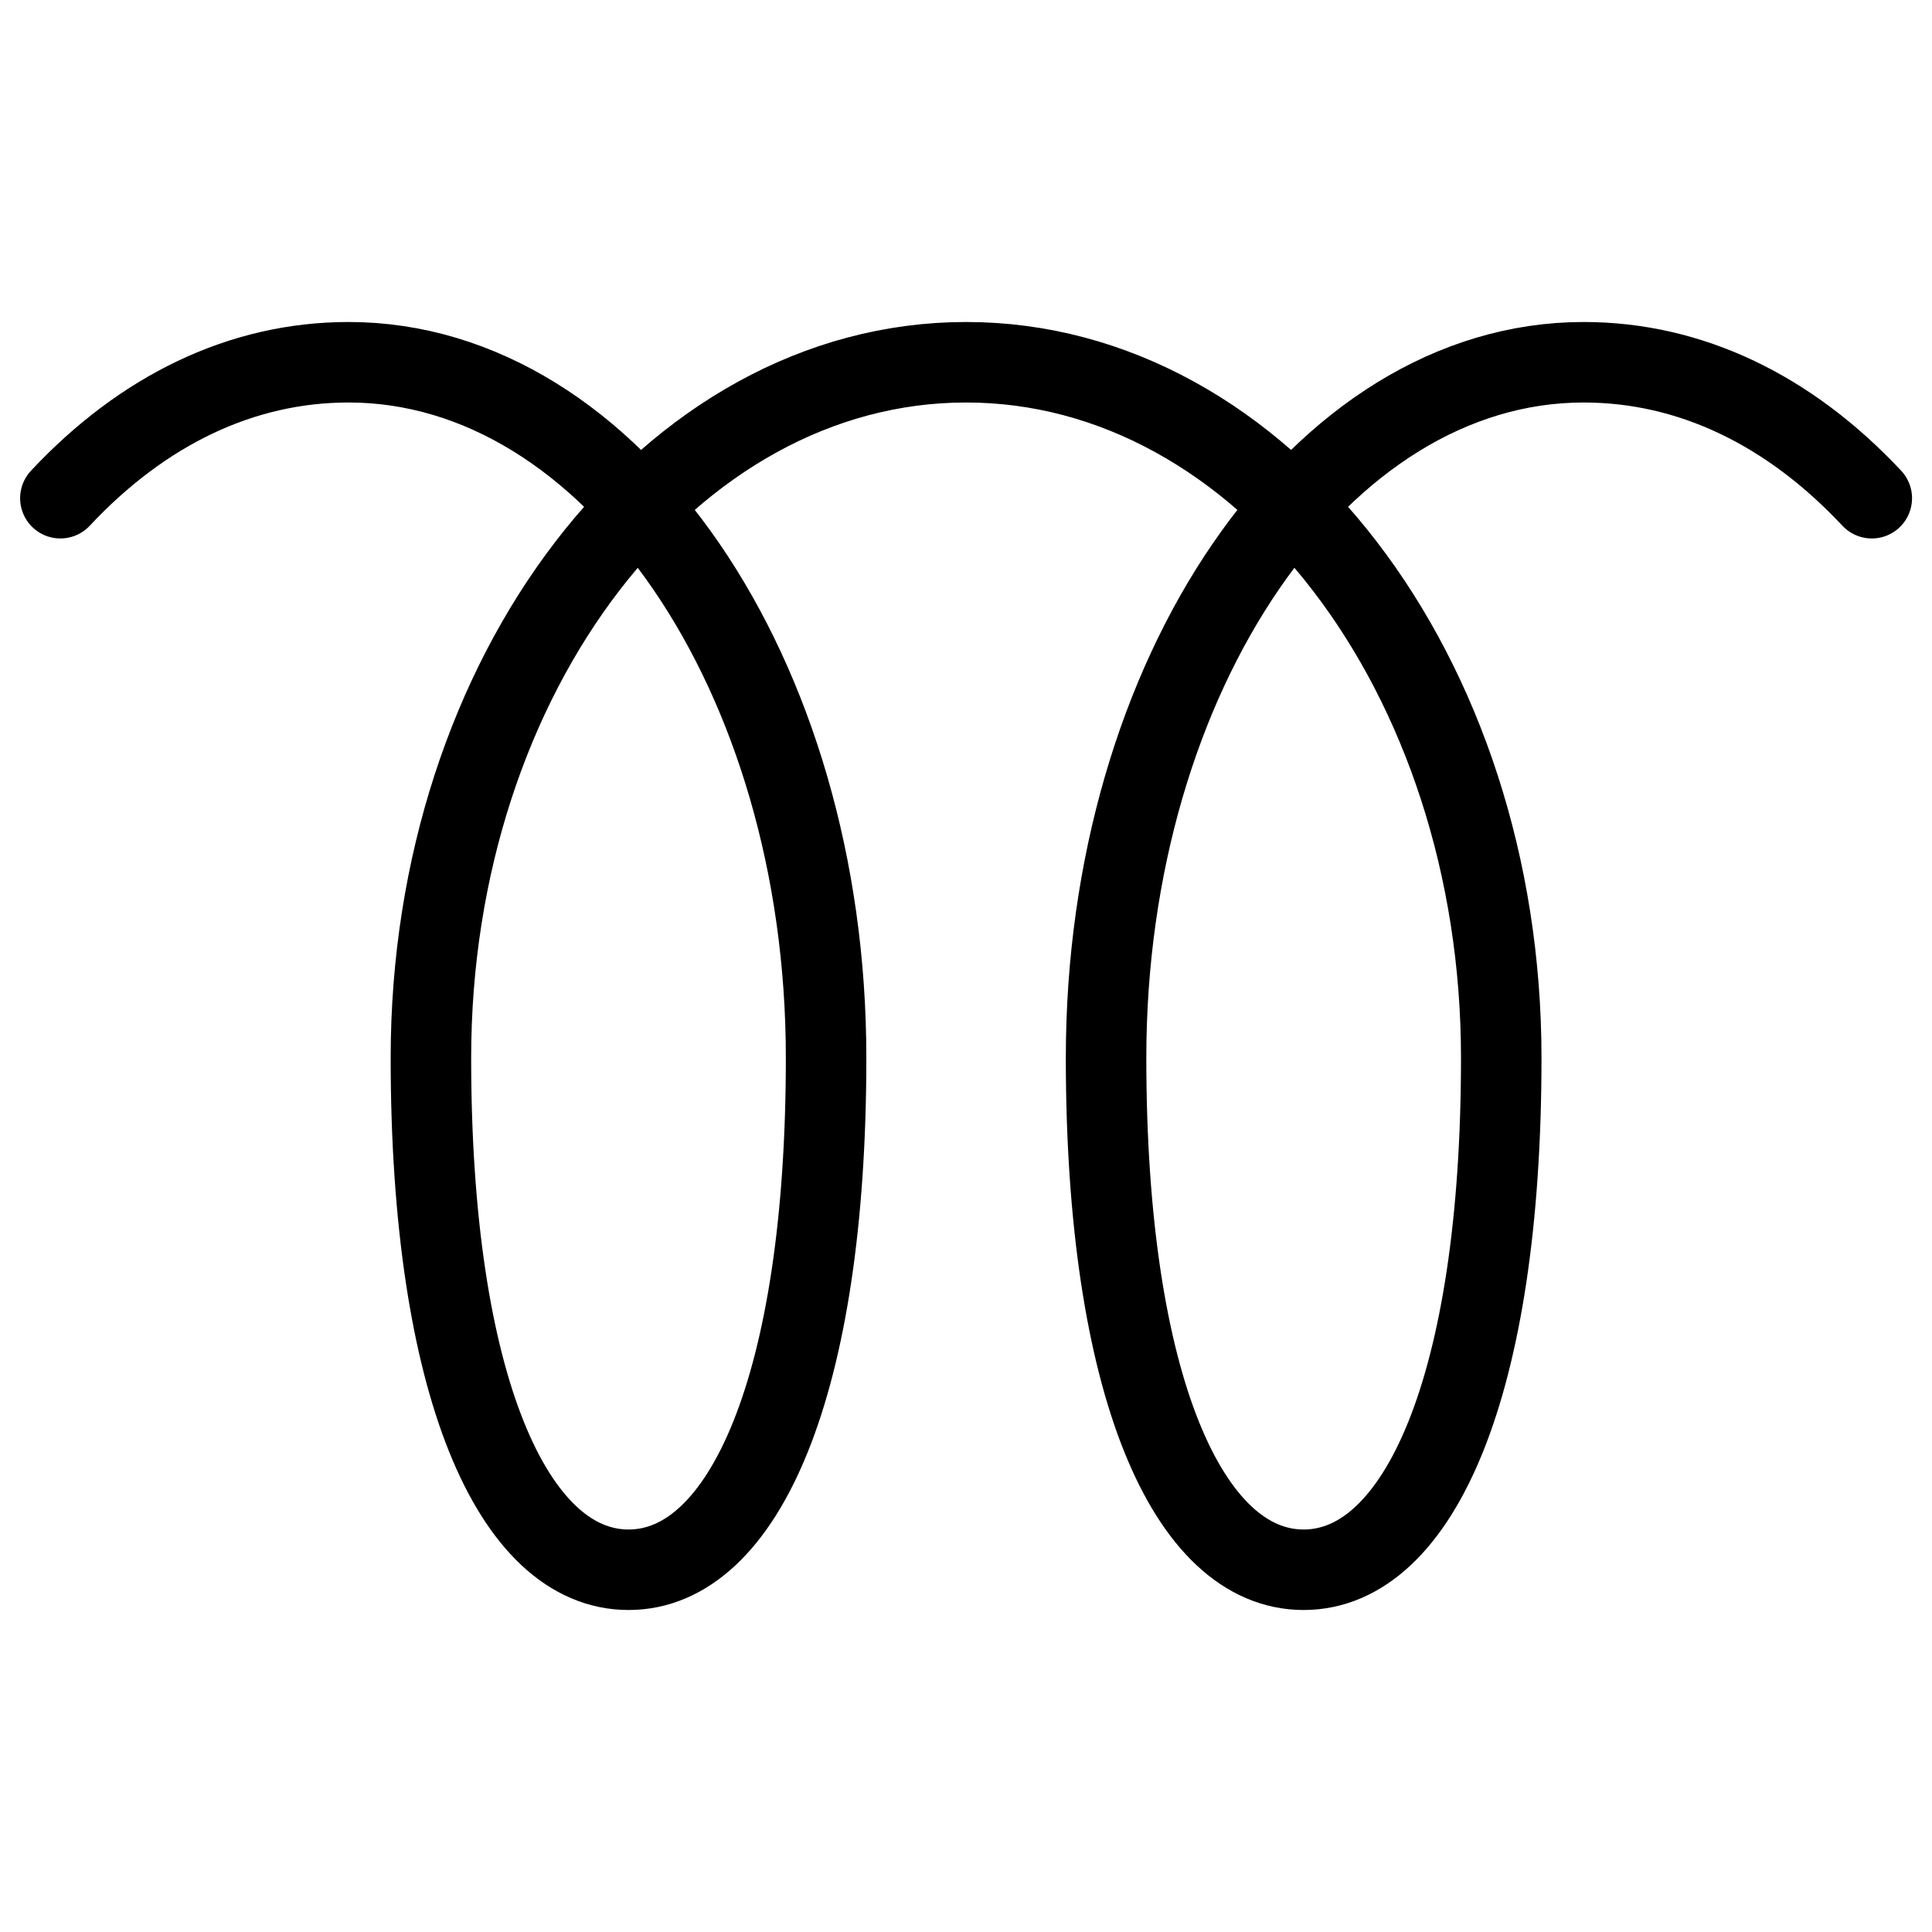 <svg xmlns="http://www.w3.org/2000/svg" fill="none" viewBox="0 0 24 24"><path stroke="#000000" stroke-linecap="round" stroke-linejoin="round" stroke-miterlimit="10" d="M0.75 6.189C1.773 5.096 3 4.5 4.33 4.5c3.273 0 5.932 3.874 5.932 8.642 0 4.073 -1.023 6.358 -2.454 6.358 -1.432 0 -2.455 -2.285 -2.455 -6.358 0 -4.768 2.966 -8.642 6.648 -8.642 3.682 0 6.648 3.874 6.648 8.642 0 4.073 -1.023 6.358 -2.455 6.358 -1.432 0 -2.454 -2.285 -2.454 -6.358 0 -4.768 2.659 -8.642 5.932 -8.642 1.33 0 2.557 0.596 3.58 1.689" stroke-width="1"></path></svg>